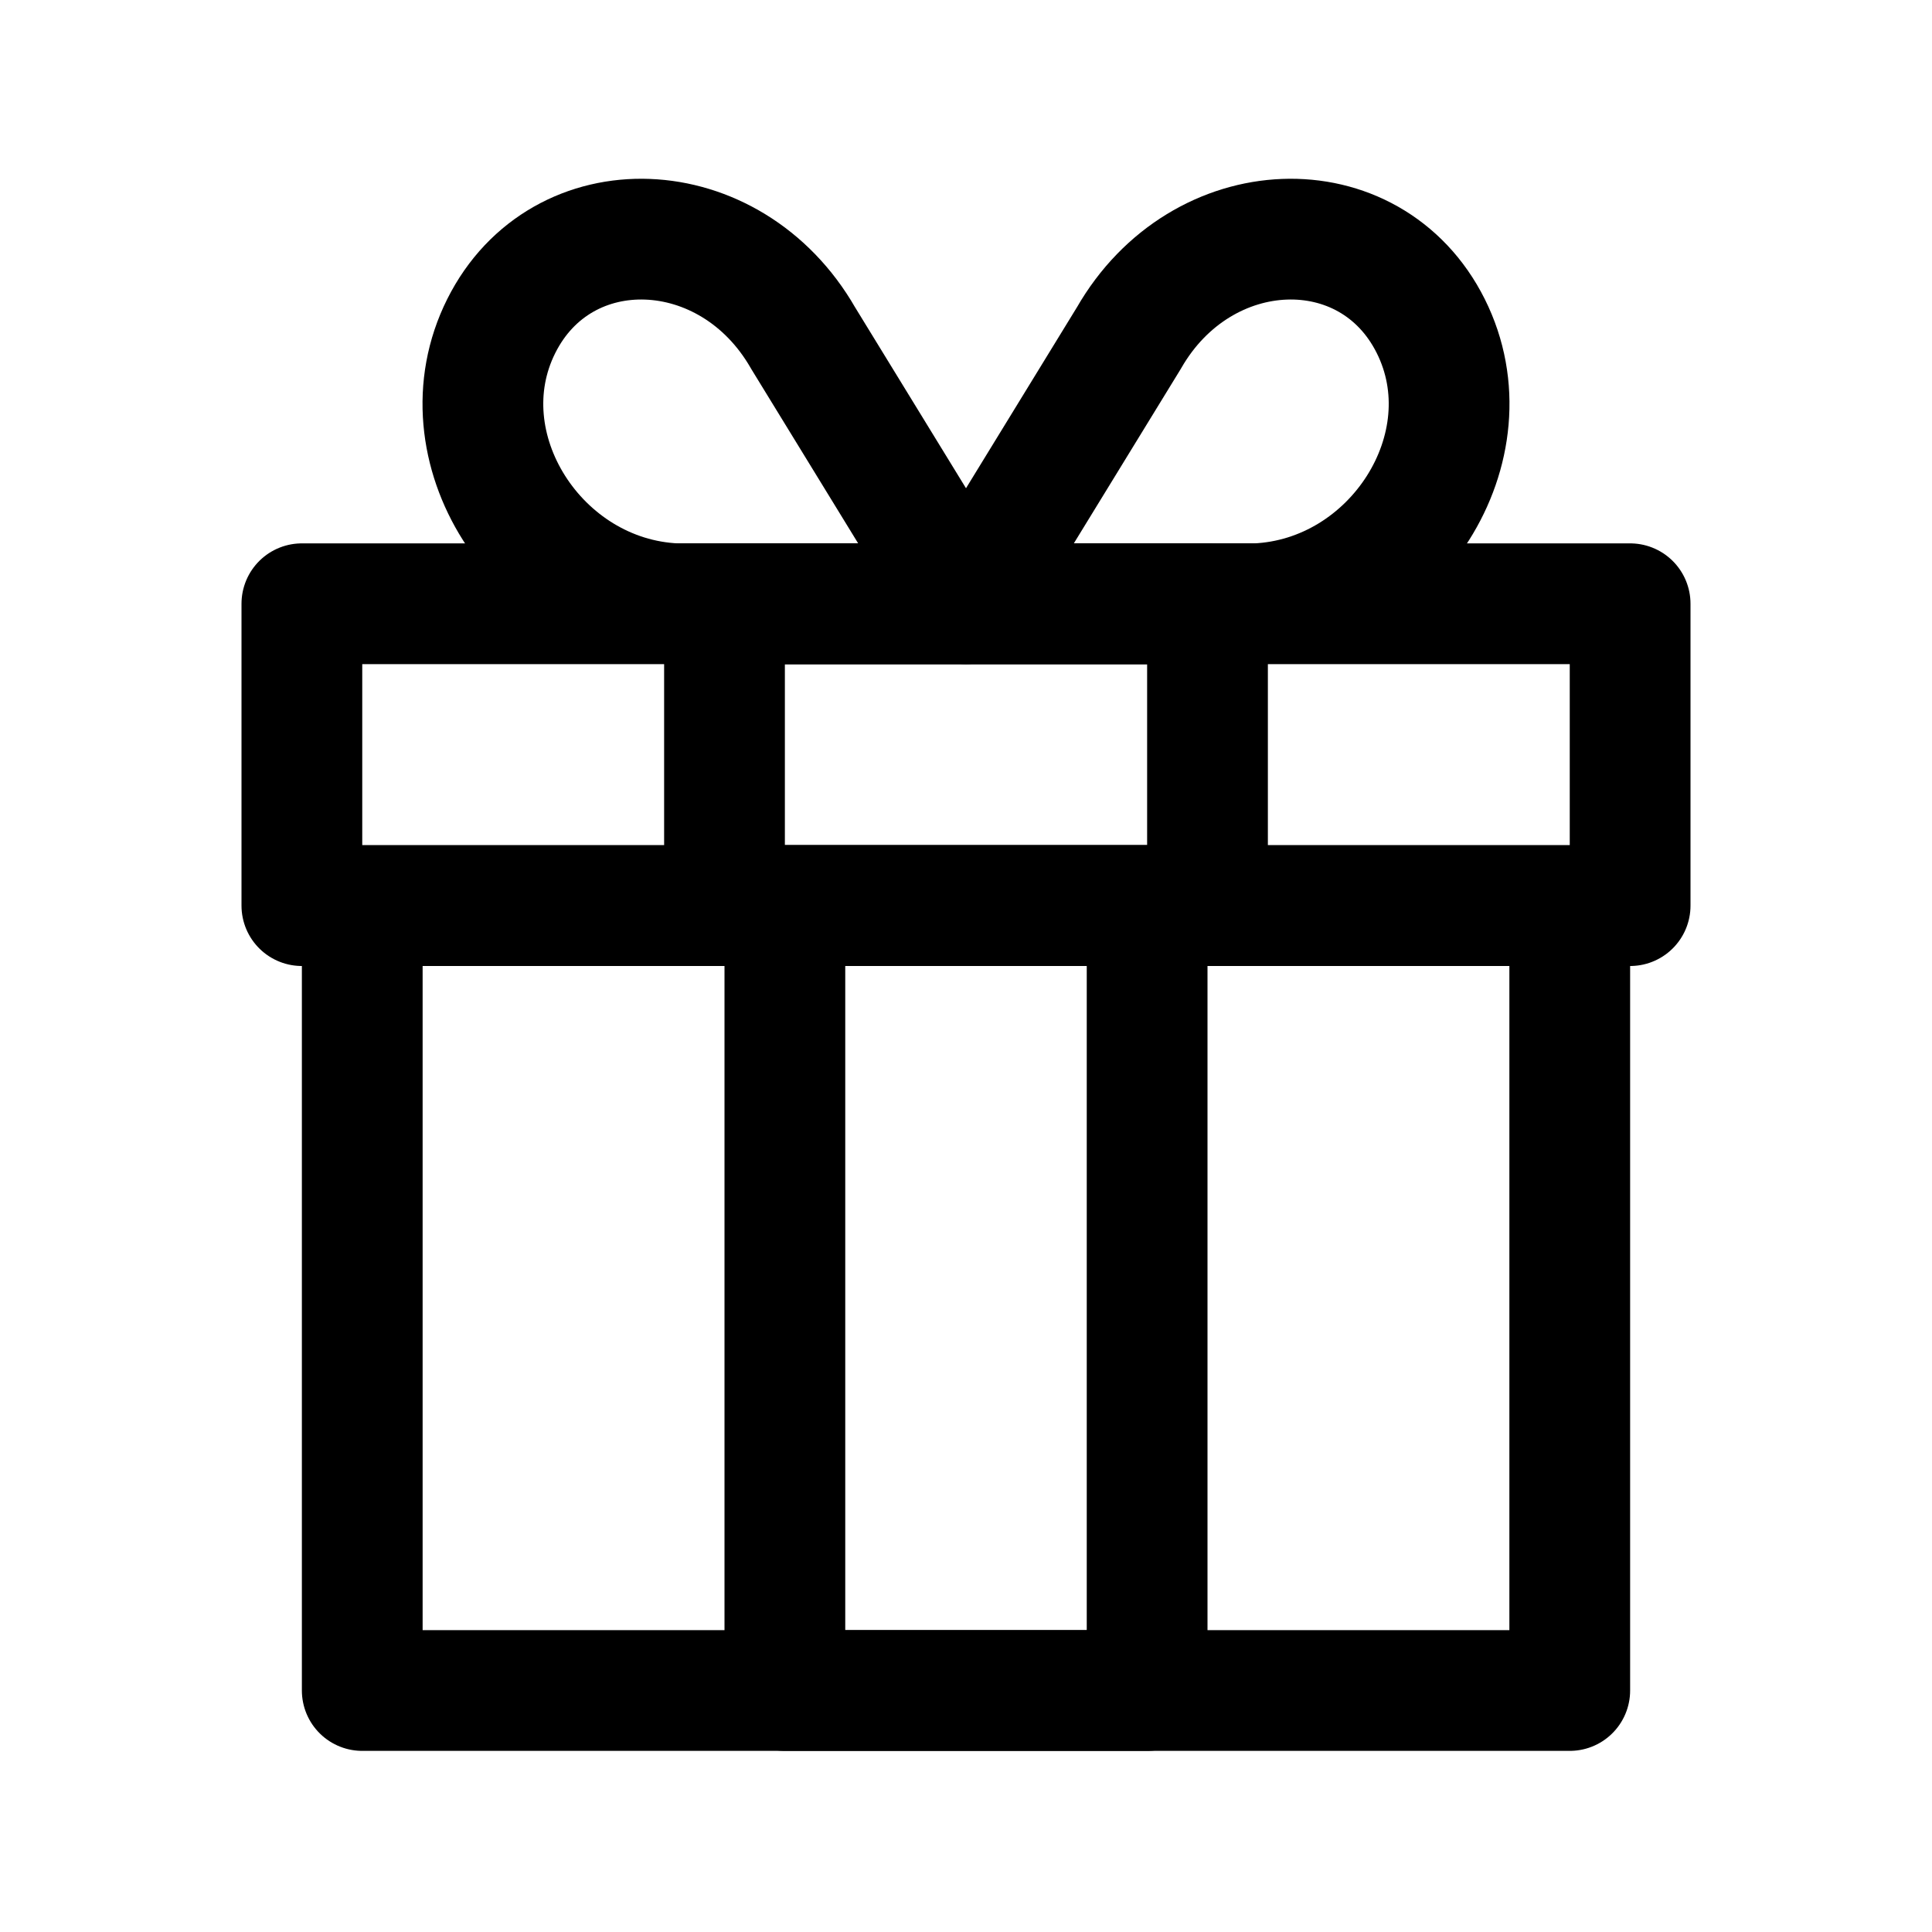 <?xml version="1.0" encoding="UTF-8"?>
<svg xmlns="http://www.w3.org/2000/svg" xmlns:xlink="http://www.w3.org/1999/xlink" width="24px" height="24px" viewBox="0 0 24 24" version="1.1">
<g id="surface1">
<path style="fill:none;stroke-width:2;stroke-linecap:round;stroke-linejoin:round;stroke:rgb(0%,0%,0%);stroke-opacity:1;stroke-miterlimit:10;" d="M 6 15 L 26 15 L 26 28 L 6 28 Z M 6 15 " transform="matrix(0.75,0,0,0.75,0,0)"/>
<path style="fill:none;stroke-width:2;stroke-linecap:round;stroke-linejoin:round;stroke:rgb(0%,0%,0%);stroke-opacity:1;stroke-miterlimit:10;" d="M 5 10 L 27 10 L 27 15 L 5 15 Z M 5 10 " transform="matrix(0.75,0,0,0.75,0,0)"/>
<path style="fill:none;stroke-width:2;stroke-linecap:round;stroke-linejoin:round;stroke:rgb(0%,0%,0%);stroke-opacity:1;stroke-miterlimit:10;" d="M 12 10 L 20 10 L 20 15 L 12 15 Z M 12 10 " transform="matrix(0.75,0,0,0.75,0,0)"/>
<path style="fill:none;stroke-width:2;stroke-linecap:round;stroke-linejoin:round;stroke:rgb(0%,0%,0%);stroke-opacity:1;stroke-miterlimit:10;" d="M 13 15 L 19 15 L 19 28 L 13 28 Z M 13 15 " transform="matrix(0.75,0,0,0.75,0,0)"/>
<path style="fill:none;stroke-width:2;stroke-linecap:round;stroke-linejoin:round;stroke:rgb(0%,0%,0%);stroke-opacity:1;stroke-miterlimit:10;" d="M 23.698 5.401 C 22.698 3.401 19.901 3.5 18.698 5.599 L 16 10 L 20.802 10 C 23.099 9.901 24.698 7.401 23.698 5.401 Z M 23.698 5.401 " transform="matrix(0.75,0,0,0.75,0,0)"/>
<path style="fill:none;stroke-width:2;stroke-linecap:round;stroke-linejoin:round;stroke:rgb(0%,0%,0%);stroke-opacity:1;stroke-miterlimit:10;" d="M 8.302 5.401 C 9.302 3.401 12.099 3.5 13.302 5.599 L 16 10 L 11.198 10 C 8.901 9.901 7.302 7.401 8.302 5.401 Z M 8.302 5.401 " transform="matrix(0.75,0,0,0.75,0,0)"/>
</g>
</svg>
